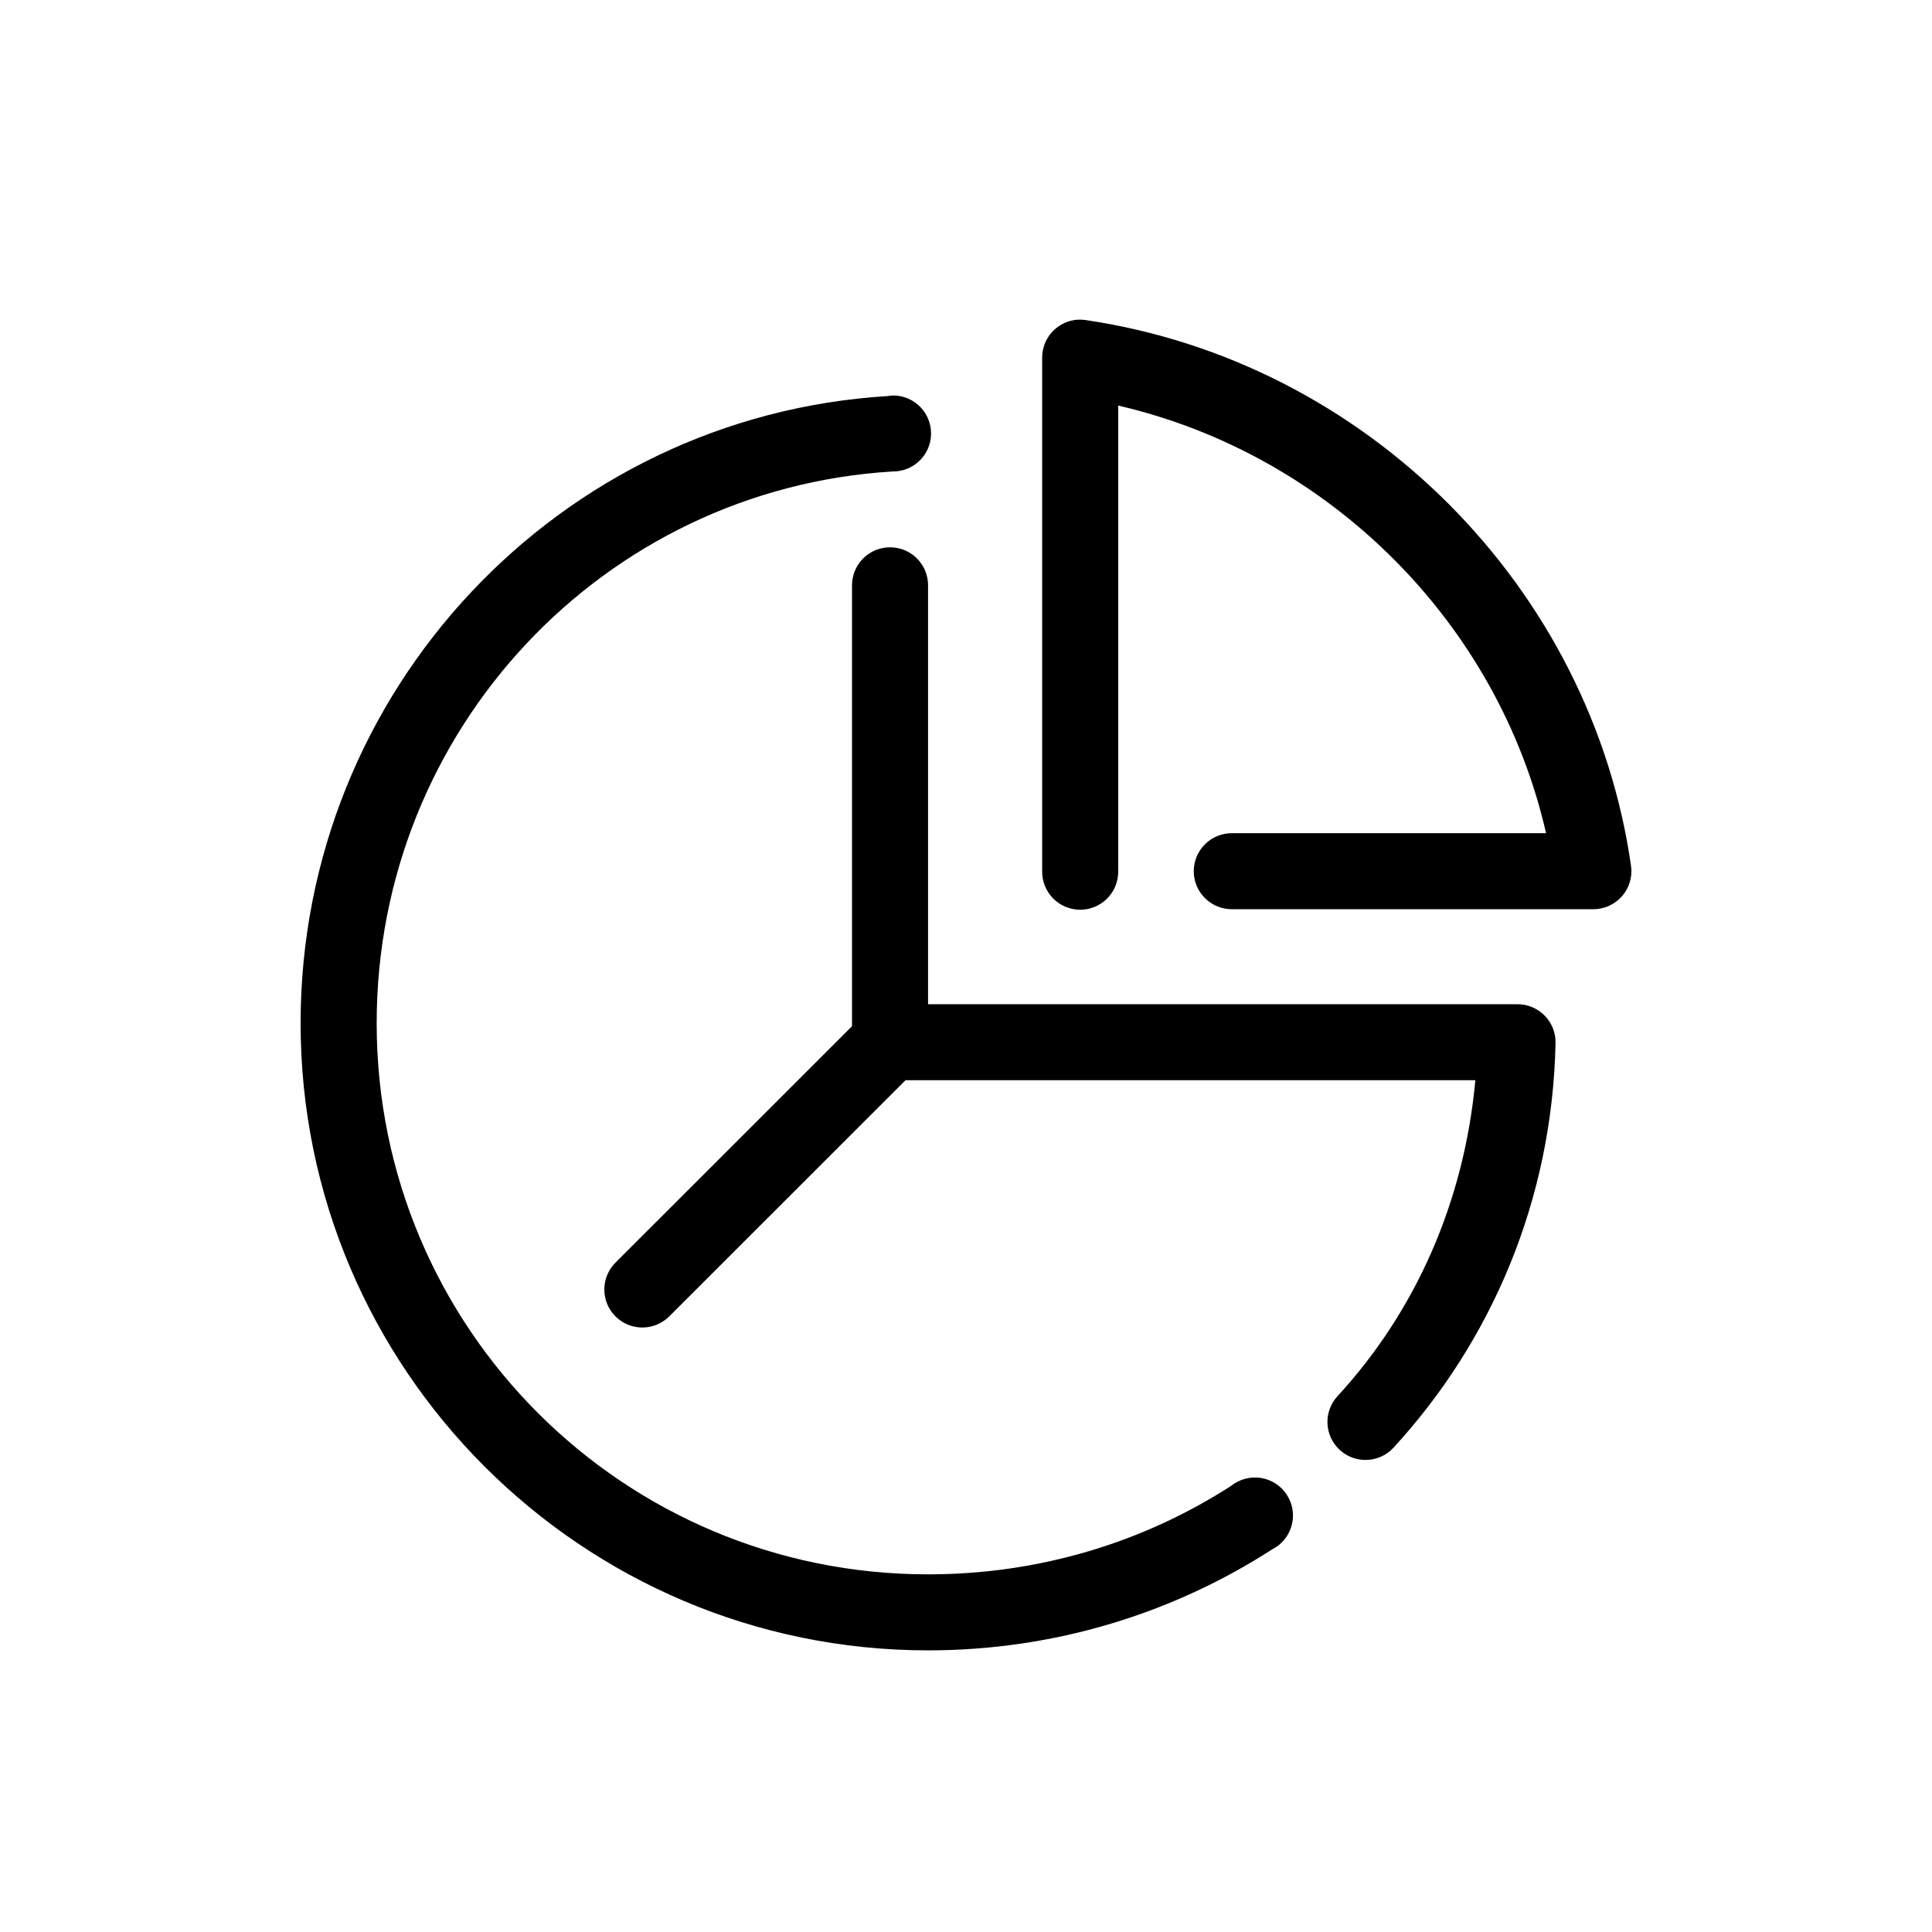 <?xml version="1.0" encoding="UTF-8"?>
<!-- Uploaded to: ICON Repo, www.iconrepo.com, Generator: ICON Repo Mixer Tools -->
<svg fill="#000000" width="800px" height="800px" version="1.1" viewBox="144 144 512 512" xmlns="http://www.w3.org/2000/svg">
 <path d="m428.69 228.82c-4.945 0.781-8.566 5.07-8.504 10.074v135.98c-0.039 2.695 1.008 5.297 2.898 7.215 1.895 1.922 4.481 3 7.18 3 2.695 0 5.281-1.078 7.176-3 1.895-1.918 2.938-4.519 2.902-7.215v-123.39c56.082 12.969 100.71 57.711 113.38 113.32h-83.145c-2.695-0.035-5.297 1.008-7.215 2.902-1.922 1.891-3.004 4.477-3.004 7.172s1.082 5.281 3.004 7.172c1.918 1.895 4.519 2.938 7.215 2.902h95.742c2.91-0.02 5.668-1.293 7.57-3.492 1.902-2.203 2.758-5.117 2.348-8-10.543-73.852-70.168-133.7-144.55-144.64-0.992-0.148-2-0.148-2.992 0zm-47.871 19.988c-0.527 0.012-1.055 0.062-1.574 0.156-87.031 5.297-155.58 78.008-155.58 166.2 0 91.672 74.566 166.2 166.29 166.2 33.605 0 64.965-9.863 91.172-26.758v0.004c2.551-1.289 4.43-3.598 5.176-6.352 0.75-2.754 0.293-5.695-1.258-8.098-1.547-2.398-4.039-4.027-6.856-4.484-2.82-0.453-5.699 0.305-7.926 2.094-23.023 14.84-50.594 23.449-80.309 23.449-80.824 0-146.13-65.273-146.13-146.06 0-77.789 60.152-141.56 136.68-146.21 5.566 0.086 10.148-4.352 10.238-9.914 0.086-5.566-4.356-10.145-9.922-10.23zm-2.047 40.293c-5.191 0.57-9.09 5.012-8.977 10.23v116.62l-62.516 62.484h0.004c-1.961 1.867-3.09 4.441-3.129 7.144-0.043 2.707 1.008 5.312 2.91 7.238 1.902 1.922 4.5 3 7.207 2.988 2.707-0.012 5.293-1.109 7.184-3.047l62.516-62.484h151.01c-2.965 32.328-15.906 61.328-36.531 83.73h-0.004c-3.762 4.09-3.504 10.445 0.574 14.219 4.078 3.769 10.438 3.535 14.227-0.523 26.043-28.289 42.148-65.816 42.988-107.34v-0.004c0.043-2.699-1.004-5.301-2.898-7.223-1.895-1.922-4.481-3.008-7.18-3.008h-156.21v-110.8 0.004c0.062-2.902-1.129-5.688-3.269-7.648-2.141-1.961-5.023-2.902-7.91-2.582z"/>
</svg>